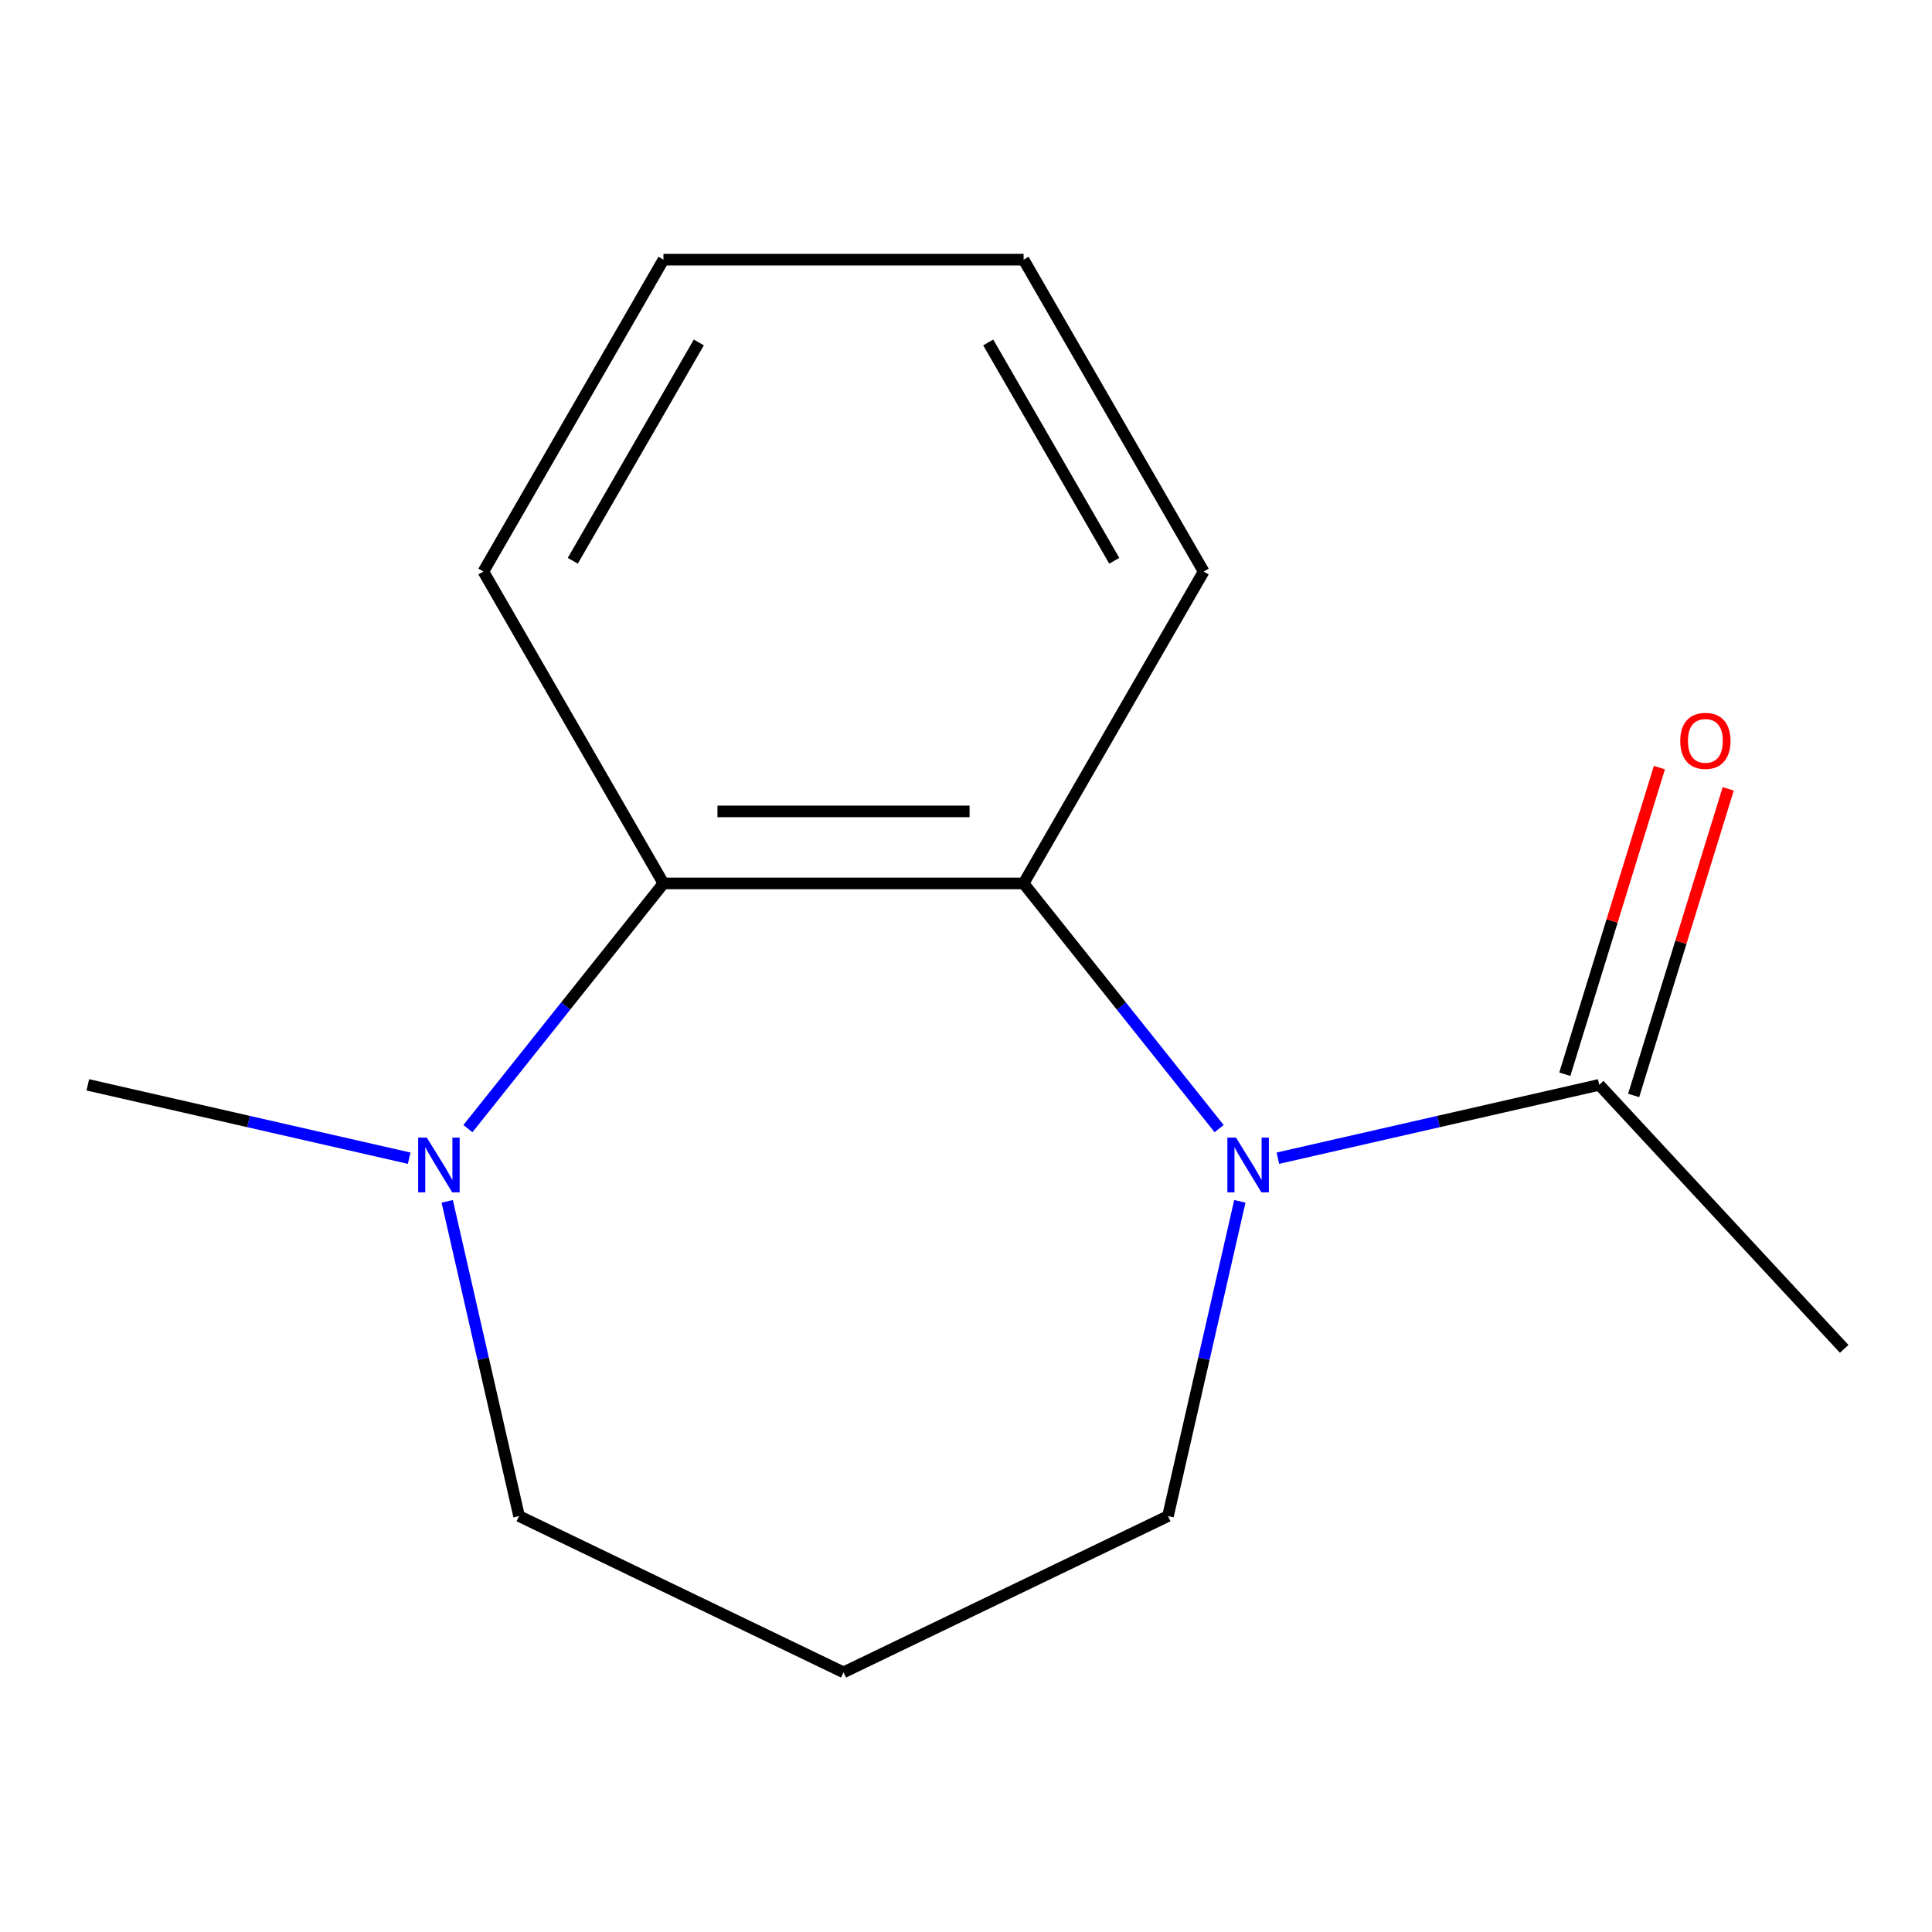 <?xml version='1.0' encoding='iso-8859-1'?>
<svg version='1.1' baseProfile='full'
              xmlns='http://www.w3.org/2000/svg'
                      xmlns:rdkit='http://www.rdkit.org/xml'
                      xmlns:xlink='http://www.w3.org/1999/xlink'
                  xml:space='preserve'
width='1000px' height='1000px' viewBox='0 0 1000 1000'>
<!-- END OF HEADER -->
<rect style='opacity:1.0;fill:#FFFFFF;stroke:none' width='1000' height='1000' x='0' y='0'> </rect>
<path class='bond-0' d='M 631.021,584.174 L 580.414,520.716' style='fill:none;fill-rule:evenodd;stroke:#0000FF;stroke-width:6px;stroke-linecap:butt;stroke-linejoin:miter;stroke-opacity:1' />
<path class='bond-0' d='M 580.414,520.716 L 529.808,457.258' style='fill:none;fill-rule:evenodd;stroke:#000000;stroke-width:6px;stroke-linecap:butt;stroke-linejoin:miter;stroke-opacity:1' />
<path class='bond-3' d='M 661.429,599.479 L 744.594,580.498' style='fill:none;fill-rule:evenodd;stroke:#0000FF;stroke-width:6px;stroke-linecap:butt;stroke-linejoin:miter;stroke-opacity:1' />
<path class='bond-3' d='M 744.594,580.498 L 827.759,561.516' style='fill:none;fill-rule:evenodd;stroke:#000000;stroke-width:6px;stroke-linecap:butt;stroke-linejoin:miter;stroke-opacity:1' />
<path class='bond-5' d='M 641.734,621.815 L 623.142,703.269' style='fill:none;fill-rule:evenodd;stroke:#0000FF;stroke-width:6px;stroke-linecap:butt;stroke-linejoin:miter;stroke-opacity:1' />
<path class='bond-5' d='M 623.142,703.269 L 604.55,784.724' style='fill:none;fill-rule:evenodd;stroke:#000000;stroke-width:6px;stroke-linecap:butt;stroke-linejoin:miter;stroke-opacity:1' />
<path class='bond-1' d='M 529.808,457.258 L 343.405,457.258' style='fill:none;fill-rule:evenodd;stroke:#000000;stroke-width:6px;stroke-linecap:butt;stroke-linejoin:miter;stroke-opacity:1' />
<path class='bond-1' d='M 501.848,419.978 L 371.366,419.978' style='fill:none;fill-rule:evenodd;stroke:#000000;stroke-width:6px;stroke-linecap:butt;stroke-linejoin:miter;stroke-opacity:1' />
<path class='bond-8' d='M 529.808,457.258 L 623.01,295.828' style='fill:none;fill-rule:evenodd;stroke:#000000;stroke-width:6px;stroke-linecap:butt;stroke-linejoin:miter;stroke-opacity:1' />
<path class='bond-2' d='M 343.405,457.258 L 292.799,520.716' style='fill:none;fill-rule:evenodd;stroke:#000000;stroke-width:6px;stroke-linecap:butt;stroke-linejoin:miter;stroke-opacity:1' />
<path class='bond-2' d='M 292.799,520.716 L 242.193,584.174' style='fill:none;fill-rule:evenodd;stroke:#0000FF;stroke-width:6px;stroke-linecap:butt;stroke-linejoin:miter;stroke-opacity:1' />
<path class='bond-10' d='M 343.405,457.258 L 250.203,295.828' style='fill:none;fill-rule:evenodd;stroke:#000000;stroke-width:6px;stroke-linecap:butt;stroke-linejoin:miter;stroke-opacity:1' />
<path class='bond-9' d='M 211.784,599.479 L 128.619,580.498' style='fill:none;fill-rule:evenodd;stroke:#0000FF;stroke-width:6px;stroke-linecap:butt;stroke-linejoin:miter;stroke-opacity:1' />
<path class='bond-9' d='M 128.619,580.498 L 45.455,561.516' style='fill:none;fill-rule:evenodd;stroke:#000000;stroke-width:6px;stroke-linecap:butt;stroke-linejoin:miter;stroke-opacity:1' />
<path class='bond-14' d='M 231.48,621.815 L 250.072,703.269' style='fill:none;fill-rule:evenodd;stroke:#0000FF;stroke-width:6px;stroke-linecap:butt;stroke-linejoin:miter;stroke-opacity:1' />
<path class='bond-14' d='M 250.072,703.269 L 268.663,784.724' style='fill:none;fill-rule:evenodd;stroke:#000000;stroke-width:6px;stroke-linecap:butt;stroke-linejoin:miter;stroke-opacity:1' />
<path class='bond-4' d='M 845.571,567.01 L 870.048,487.659' style='fill:none;fill-rule:evenodd;stroke:#000000;stroke-width:6px;stroke-linecap:butt;stroke-linejoin:miter;stroke-opacity:1' />
<path class='bond-4' d='M 870.048,487.659 L 894.524,408.308' style='fill:none;fill-rule:evenodd;stroke:#FF0000;stroke-width:6px;stroke-linecap:butt;stroke-linejoin:miter;stroke-opacity:1' />
<path class='bond-4' d='M 809.947,556.021 L 834.423,476.67' style='fill:none;fill-rule:evenodd;stroke:#000000;stroke-width:6px;stroke-linecap:butt;stroke-linejoin:miter;stroke-opacity:1' />
<path class='bond-4' d='M 834.423,476.67 L 858.9,397.32' style='fill:none;fill-rule:evenodd;stroke:#FF0000;stroke-width:6px;stroke-linecap:butt;stroke-linejoin:miter;stroke-opacity:1' />
<path class='bond-11' d='M 827.759,561.516 L 954.545,698.159' style='fill:none;fill-rule:evenodd;stroke:#000000;stroke-width:6px;stroke-linecap:butt;stroke-linejoin:miter;stroke-opacity:1' />
<path class='bond-6' d='M 604.55,784.724 L 436.607,865.602' style='fill:none;fill-rule:evenodd;stroke:#000000;stroke-width:6px;stroke-linecap:butt;stroke-linejoin:miter;stroke-opacity:1' />
<path class='bond-7' d='M 436.607,865.602 L 268.663,784.724' style='fill:none;fill-rule:evenodd;stroke:#000000;stroke-width:6px;stroke-linecap:butt;stroke-linejoin:miter;stroke-opacity:1' />
<path class='bond-12' d='M 623.01,295.828 L 529.808,134.398' style='fill:none;fill-rule:evenodd;stroke:#000000;stroke-width:6px;stroke-linecap:butt;stroke-linejoin:miter;stroke-opacity:1' />
<path class='bond-12' d='M 576.744,290.254 L 511.503,177.253' style='fill:none;fill-rule:evenodd;stroke:#000000;stroke-width:6px;stroke-linecap:butt;stroke-linejoin:miter;stroke-opacity:1' />
<path class='bond-15' d='M 250.203,295.828 L 343.405,134.398' style='fill:none;fill-rule:evenodd;stroke:#000000;stroke-width:6px;stroke-linecap:butt;stroke-linejoin:miter;stroke-opacity:1' />
<path class='bond-15' d='M 296.47,290.254 L 361.711,177.253' style='fill:none;fill-rule:evenodd;stroke:#000000;stroke-width:6px;stroke-linecap:butt;stroke-linejoin:miter;stroke-opacity:1' />
<path class='bond-13' d='M 529.808,134.398 L 343.405,134.398' style='fill:none;fill-rule:evenodd;stroke:#000000;stroke-width:6px;stroke-linecap:butt;stroke-linejoin:miter;stroke-opacity:1' />
<path  class='atom-0' d='M 639.769 588.834
L 649.049 603.834
Q 649.969 605.314, 651.449 607.994
Q 652.929 610.674, 653.009 610.834
L 653.009 588.834
L 656.769 588.834
L 656.769 617.154
L 652.889 617.154
L 642.929 600.754
Q 641.769 598.834, 640.529 596.634
Q 639.329 594.434, 638.969 593.754
L 638.969 617.154
L 635.289 617.154
L 635.289 588.834
L 639.769 588.834
' fill='#0000FF'/>
<path  class='atom-3' d='M 220.924 588.834
L 230.204 603.834
Q 231.124 605.314, 232.604 607.994
Q 234.084 610.674, 234.164 610.834
L 234.164 588.834
L 237.924 588.834
L 237.924 617.154
L 234.044 617.154
L 224.084 600.754
Q 222.924 598.834, 221.684 596.634
Q 220.484 594.434, 220.124 593.754
L 220.124 617.154
L 216.444 617.154
L 216.444 588.834
L 220.924 588.834
' fill='#0000FF'/>
<path  class='atom-5' d='M 869.702 383.474
Q 869.702 376.674, 873.062 372.874
Q 876.422 369.074, 882.702 369.074
Q 888.982 369.074, 892.342 372.874
Q 895.702 376.674, 895.702 383.474
Q 895.702 390.354, 892.302 394.274
Q 888.902 398.154, 882.702 398.154
Q 876.462 398.154, 873.062 394.274
Q 869.702 390.394, 869.702 383.474
M 882.702 394.954
Q 887.022 394.954, 889.342 392.074
Q 891.702 389.154, 891.702 383.474
Q 891.702 377.914, 889.342 375.114
Q 887.022 372.274, 882.702 372.274
Q 878.382 372.274, 876.022 375.074
Q 873.702 377.874, 873.702 383.474
Q 873.702 389.194, 876.022 392.074
Q 878.382 394.954, 882.702 394.954
' fill='#FF0000'/>
</svg>
